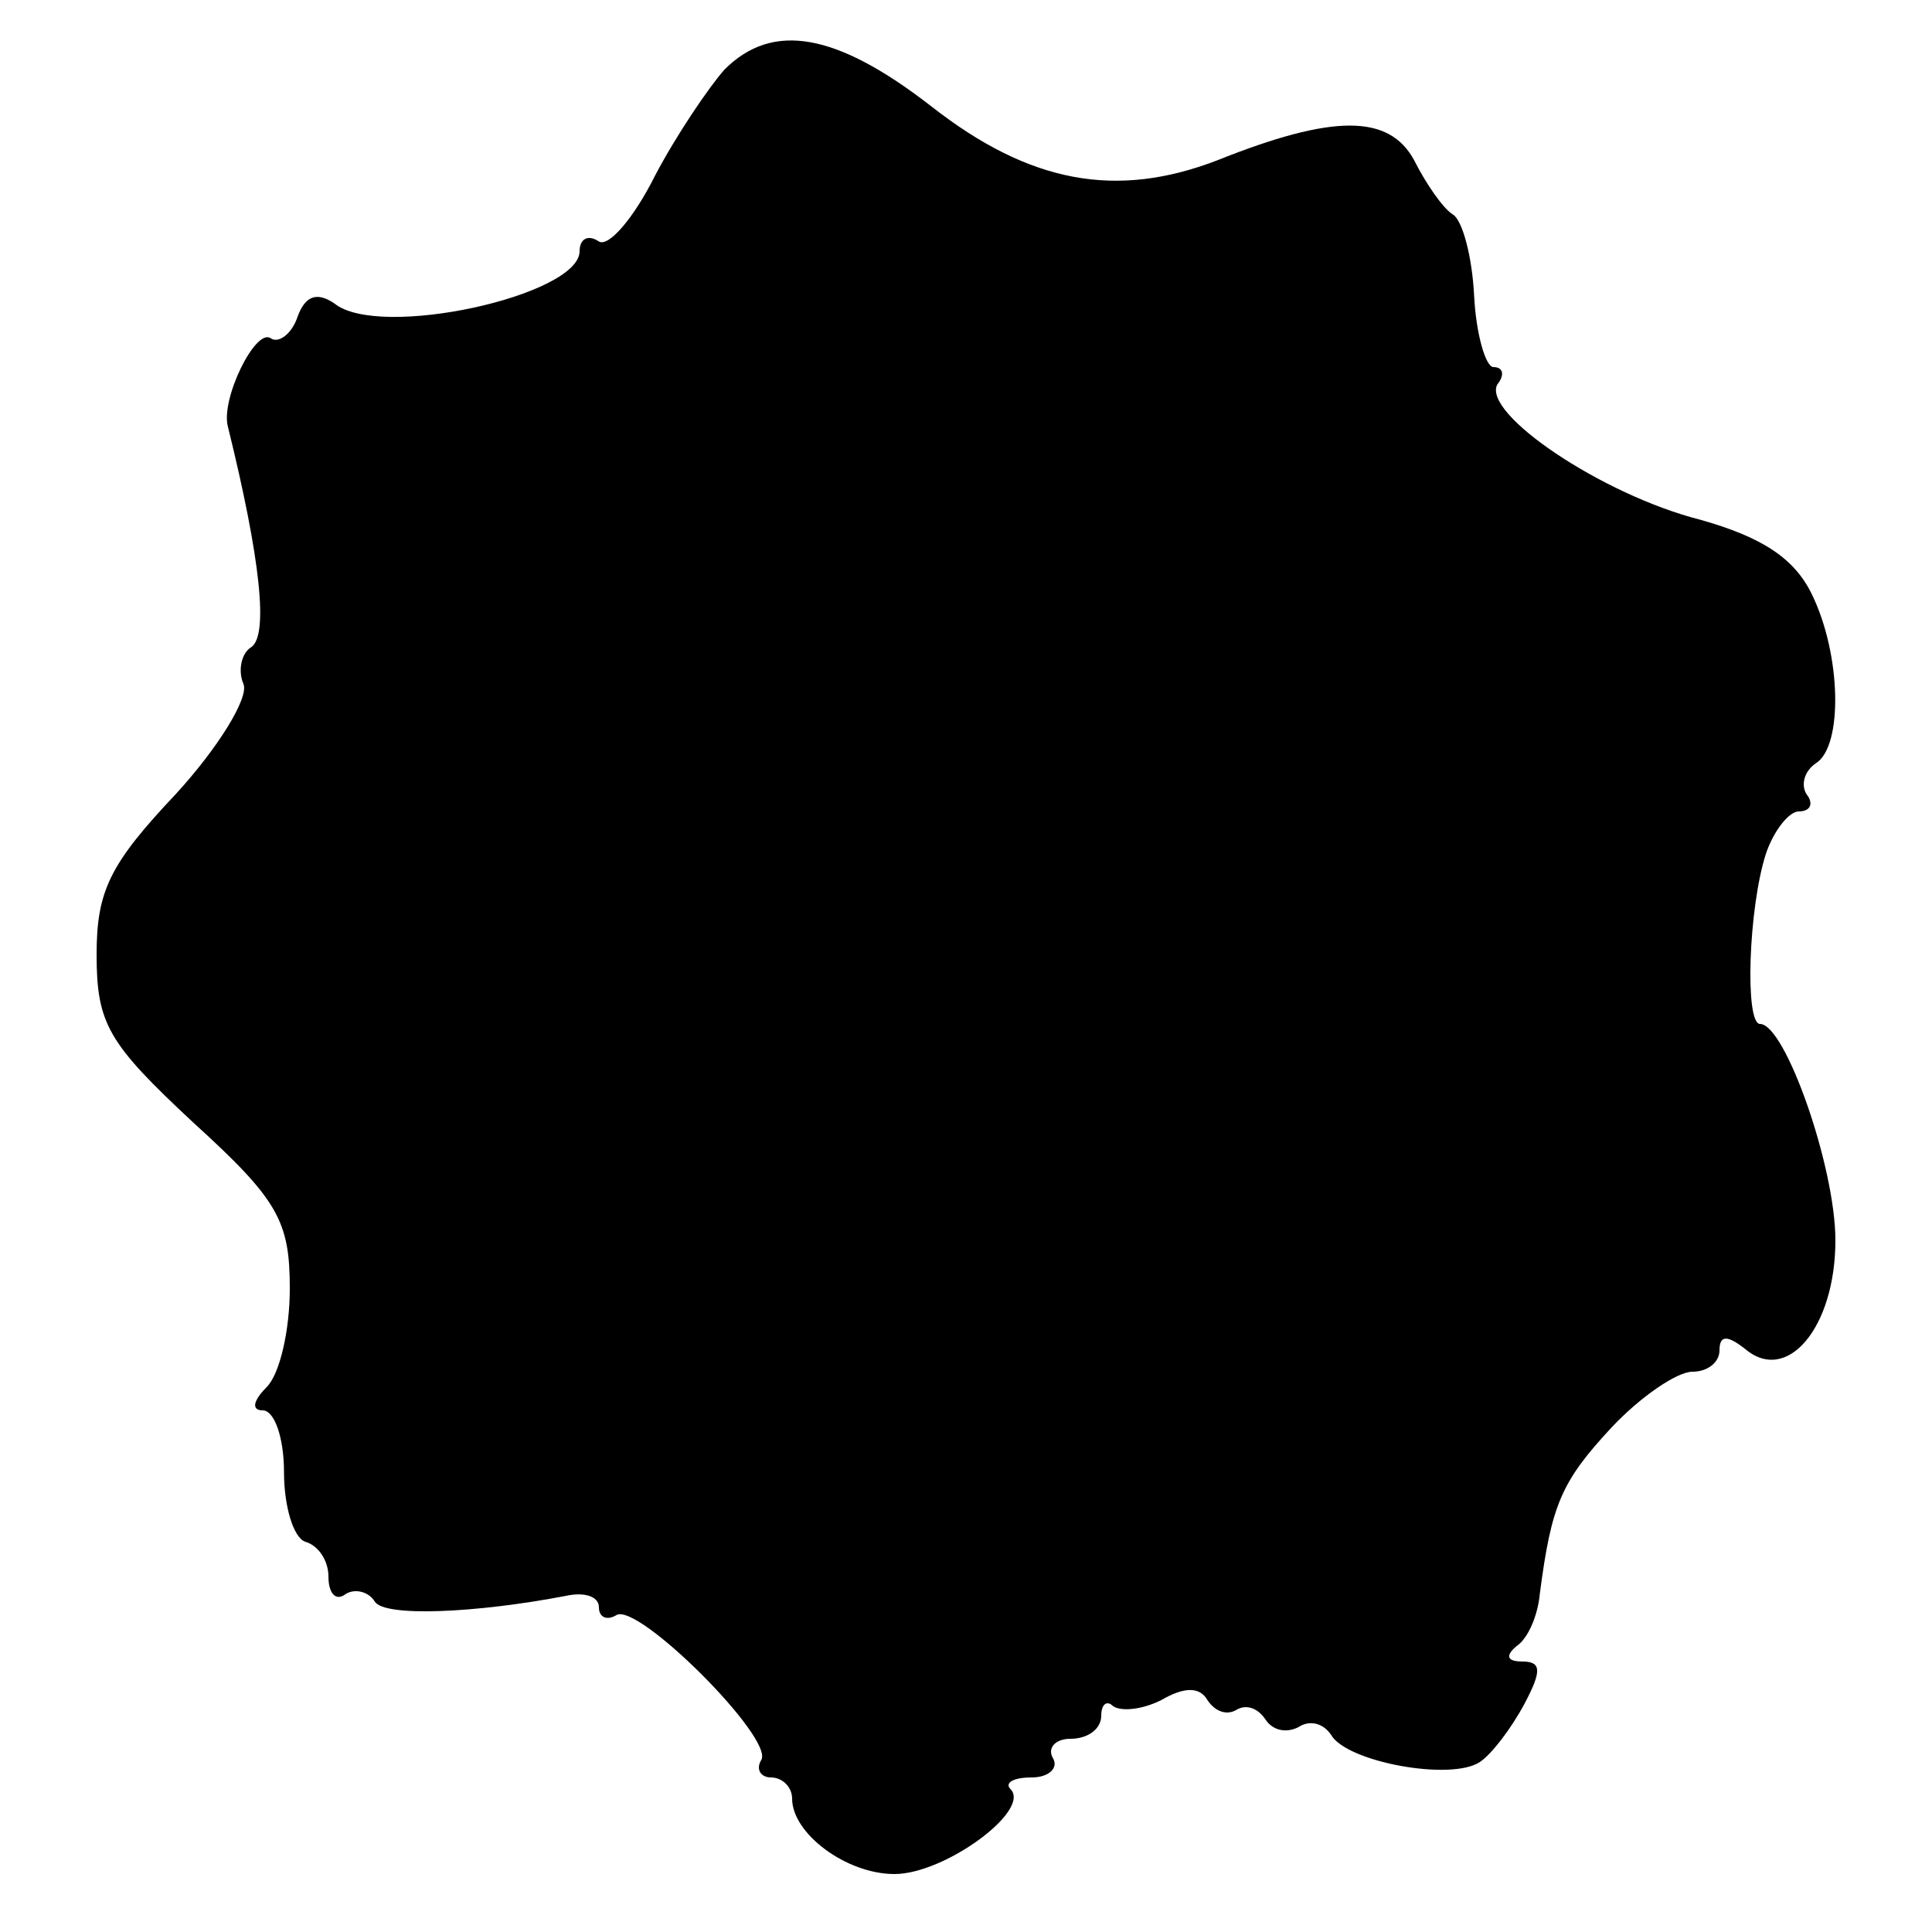 <?xml version="1.0" standalone="no"?>
<!DOCTYPE svg PUBLIC "-//W3C//DTD SVG 20010904//EN"
 "http://www.w3.org/TR/2001/REC-SVG-20010904/DTD/svg10.dtd">
<svg version="1.0" xmlns="http://www.w3.org/2000/svg"
 width="100pt" height="100pt" viewBox="0 0 100 100"
 preserveAspectRatio="xMidYMid meet">
<g transform="translate(0,100) scale(0.1,-0.1)"
fill="#000000" stroke="none">
<path d="M375 964 c-8 -9 -25 -34 -36 -55 -11 -22 -24 -37 -29 -34 -6 4 -10 1
-10 -5 0 -23 -104 -46 -127 -27 -9 6 -15 4 -19 -7 -3 -9 -10 -14 -14 -11 -8 5
-26 -32 -22 -46 17 -69 21 -108 12 -114 -5 -3 -7 -12 -4 -19 3 -7 -13 -33 -35
-57 -34 -36 -41 -50 -41 -83 0 -36 6 -46 50 -87 44 -40 50 -51 50 -86 0 -21
-5 -44 -12 -51 -7 -7 -8 -12 -2 -12 6 0 11 -14 11 -32 0 -18 5 -34 11 -36 7
-2 12 -10 12 -18 0 -9 4 -13 9 -9 5 3 12 1 15 -4 5 -8 52 -6 99 3 9 2 17 0 17
-6 0 -5 4 -7 9 -4 11 7 82 -64 75 -75 -3 -5 0 -9 5 -9 6 0 11 -5 11 -11 0 -18
28 -39 53 -39 26 0 71 33 60 44 -3 3 1 6 11 6 9 0 14 5 11 10 -3 5 1 10 9 10
9 0 16 5 16 12 0 6 3 8 6 5 4 -3 15 -2 25 3 12 7 20 7 24 0 4 -6 10 -8 15 -5
5 3 11 1 15 -5 4 -6 11 -7 17 -4 6 4 13 2 17 -4 8 -14 62 -24 77 -14 6 4 16
17 23 30 9 17 9 22 -1 22 -8 0 -9 3 -3 8 6 4 11 16 12 27 6 46 11 58 37 86 15
16 34 29 42 29 8 0 14 5 14 11 0 8 4 8 13 1 22 -19 47 11 47 56 0 38 -26 112
-39 112 -8 0 -6 60 3 88 4 12 12 22 17 22 6 0 8 4 4 9 -3 5 -1 12 5 16 14 9
13 56 -2 87 -9 19 -26 30 -58 39 -51 13 -113 55 -105 70 4 5 3 9 -2 9 -4 0 -9
17 -10 37 -1 20 -6 39 -11 42 -5 3 -14 16 -20 28 -13 24 -42 24 -102 0 -52
-20 -97 -12 -148 28 -49 38 -82 44 -107 19z"/>
</g>
</svg>

